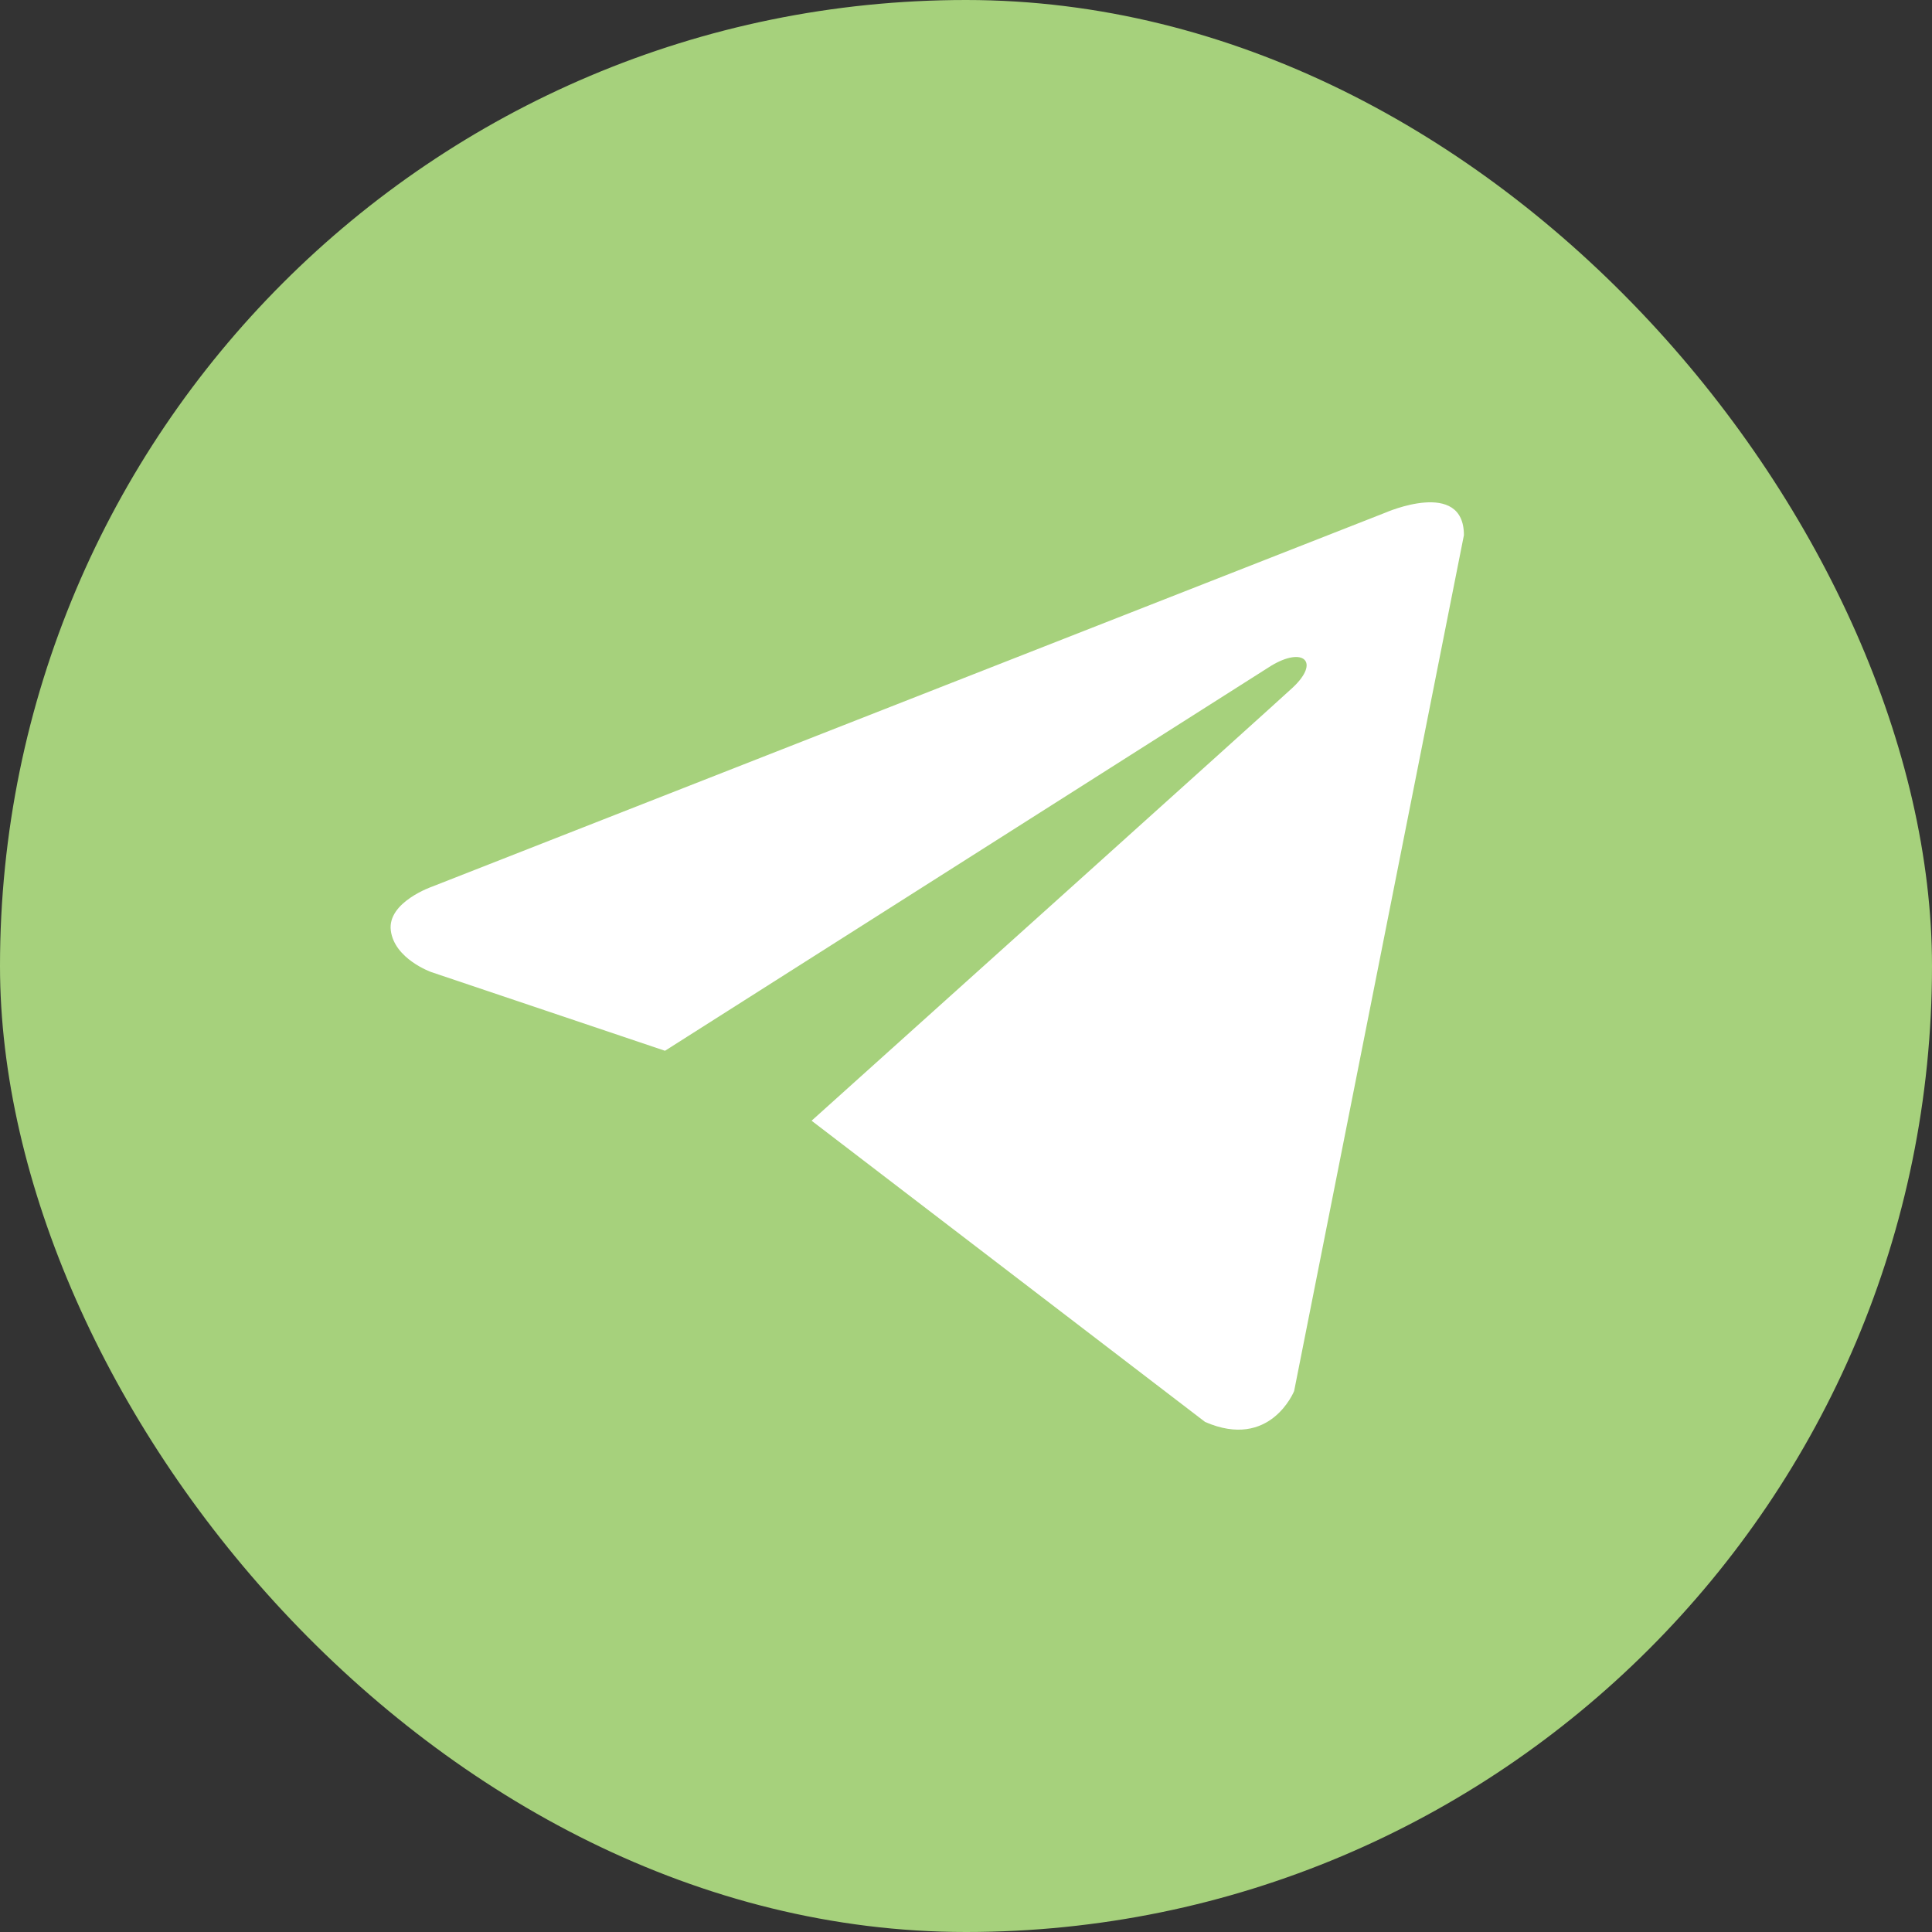 <svg width="25" height="25" viewBox="0 0 25 25" fill="none" xmlns="http://www.w3.org/2000/svg">
<rect x="0" y="0" width="25" height="25" fill="#333333" stroke="none"/>
<rect width="25" height="25" rx="12.5" fill="#A6D17C"/>
<g clip-path="url(#clip0_659_13442)">
<path d="M18.943 6.925L16.746 18C16.746 18 16.439 18.768 15.594 18.4L10.502 14.502C11.187 13.887 16.496 9.114 16.728 8.897C17.087 8.562 16.864 8.363 16.447 8.616L8.605 13.597L5.579 12.578C5.579 12.578 5.103 12.409 5.057 12.04C5.011 11.672 5.594 11.472 5.594 11.472L17.929 6.633C17.929 6.633 18.943 6.188 18.943 6.925Z" fill="white"/>
</g>
<defs>
<clipPath id="clip0_659_13442">
<rect width="13.889" height="13.889" fill="white" transform="translate(5.054 5.556)"/>
</clipPath>
</defs>
</svg>
